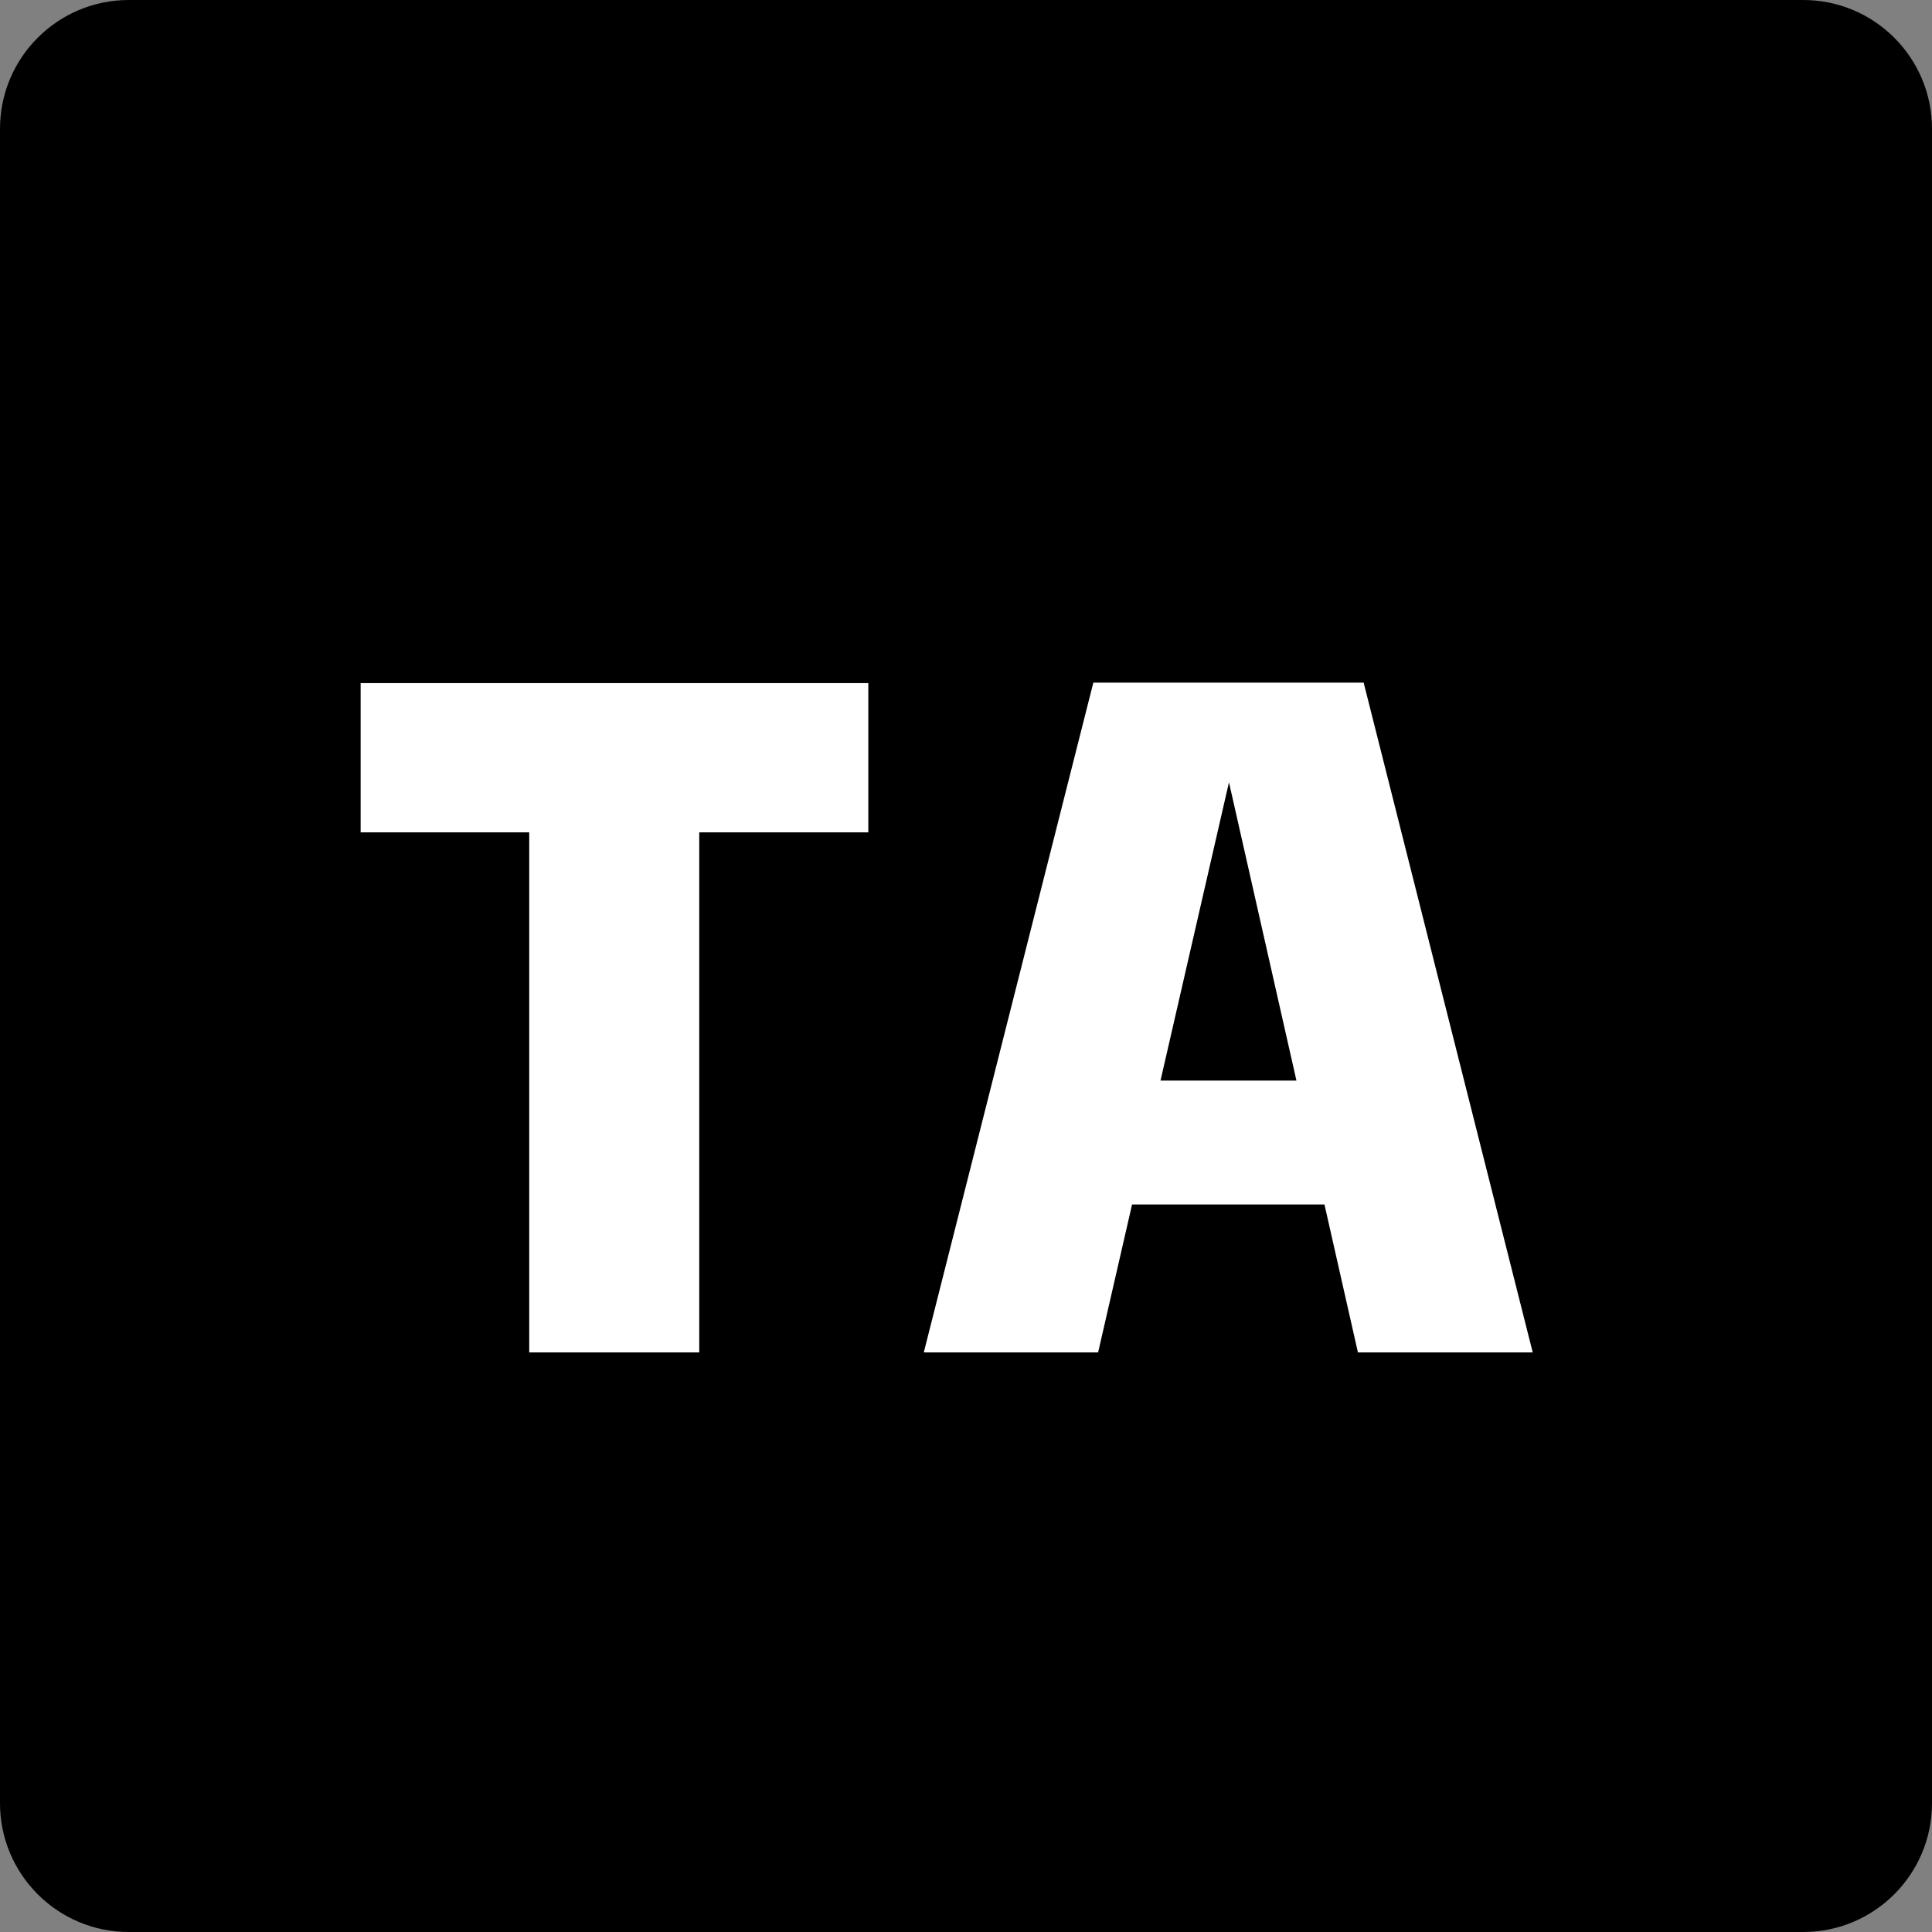 <?xml version="1.0" encoding="UTF-8"?>
<svg data-bbox="0 0 387 387" xmlns="http://www.w3.org/2000/svg" viewBox="0 0 387 387" height="387" width="387" data-type="color">
    <rect x="0" y="0" width="387" height="387" fill="#808080" stroke="none"/>
    <g>
        <path fill="#000000" d="M387 25.8v335.4c0 14.249-11.551 25.8-25.8 25.8H25.8C11.551 387 0 375.449 0 361.2V25.8C0 11.551 11.551 0 25.8 0h335.4C375.449 0 387 11.551 387 25.8" data-color="1"/>
        <path fill="#ffffff" d="M173.933 166.734H125.43l14.637-20.359V270.9H106.01V146.375l14.828 20.359H72.24v-29.903h101.693z" data-color="2"/>
        <path fill="#ffffff" d="m185.045 270.9 33.962-134.16h54.147L307.02 270.9h-35.014l-25.925-114.618h.191L219.964 270.9zm26.978-29.632v-24.814h68.306v24.814z" data-color="2"/>
    </g>
</svg>
